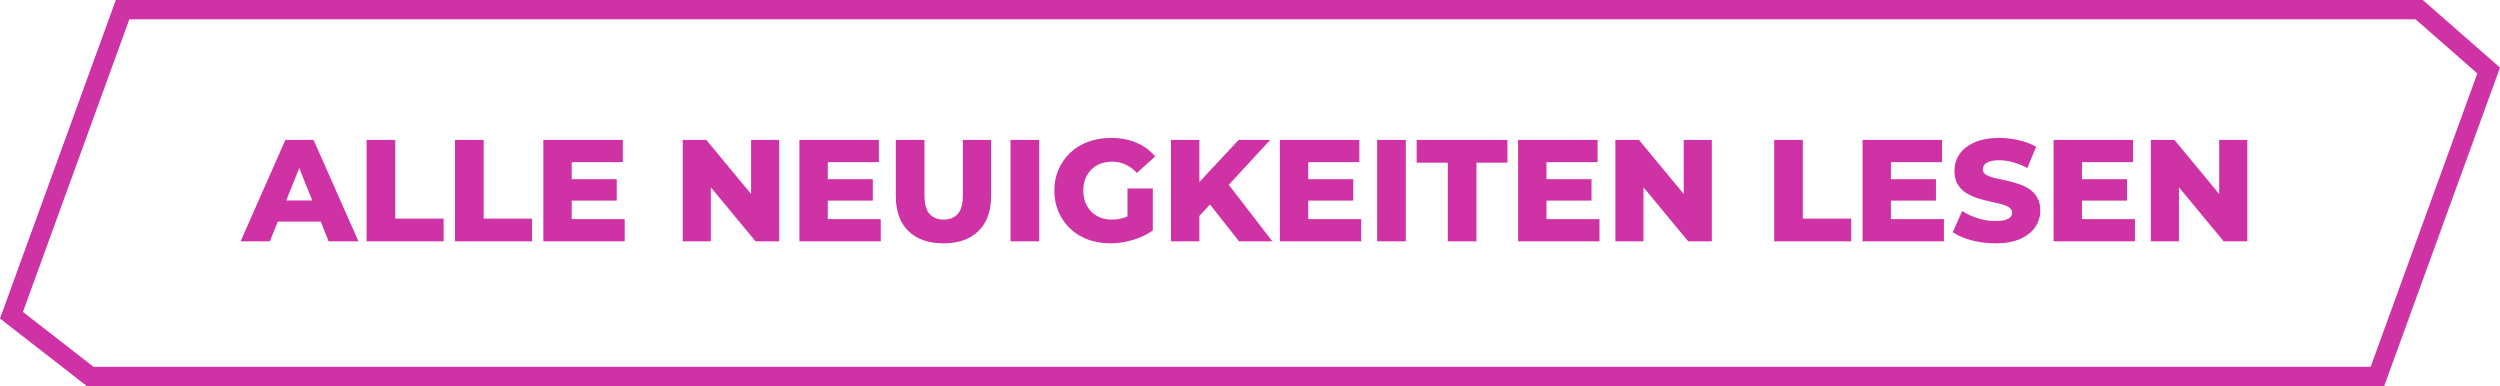<svg width="259" height="40" viewBox="0 0 259 40" fill="none" xmlns="http://www.w3.org/2000/svg">
<path d="M250.624 1L257.826 7.302L246.3 39H9.343L1.188 32.657L12.7 1H250.624Z" stroke="#CF32A4" stroke-width="2"/>
<path d="M24.927 25L29.562 14.5H32.487L37.137 25H34.047L30.417 15.955H31.587L27.957 25H24.927ZM27.462 22.96L28.227 20.77H33.357L34.122 22.96H27.462ZM37.979 25V14.5H40.949V22.645H45.959V25H37.979ZM47.135 25V14.5H50.105V22.645H55.114V25H47.135ZM59.02 18.565H63.895V20.785H59.02V18.565ZM59.23 22.705H64.72V25H56.29V14.5H64.525V16.795H59.23V22.705ZM70.733 25V14.5H73.178L78.968 21.49H77.813V14.5H80.723V25H78.278L72.488 18.01H73.643V25H70.733ZM85.548 18.565H90.423V20.785H85.548V18.565ZM85.758 22.705H91.248V25H82.818V14.5H91.053V16.795H85.758V22.705ZM97.741 25.21C96.191 25.21 94.981 24.785 94.111 23.935C93.241 23.085 92.806 21.88 92.806 20.32V14.5H95.776V20.23C95.776 21.13 95.951 21.775 96.301 22.165C96.661 22.555 97.151 22.75 97.771 22.75C98.391 22.75 98.876 22.555 99.226 22.165C99.576 21.775 99.751 21.13 99.751 20.23V14.5H102.676V20.32C102.676 21.88 102.241 23.085 101.371 23.935C100.501 24.785 99.291 25.21 97.741 25.21ZM104.688 25V14.5H107.658V25H104.688ZM115.021 25.21C114.191 25.21 113.421 25.08 112.711 24.82C112.001 24.55 111.386 24.17 110.866 23.68C110.356 23.19 109.956 22.615 109.666 21.955C109.376 21.285 109.231 20.55 109.231 19.75C109.231 18.95 109.376 18.22 109.666 17.56C109.956 16.89 110.361 16.31 110.881 15.82C111.401 15.33 112.016 14.955 112.726 14.695C113.446 14.425 114.231 14.29 115.081 14.29C116.071 14.29 116.956 14.455 117.736 14.785C118.516 15.115 119.161 15.59 119.671 16.21L117.781 17.92C117.421 17.53 117.031 17.24 116.611 17.05C116.201 16.85 115.741 16.75 115.231 16.75C114.781 16.75 114.371 16.82 114.001 16.96C113.631 17.1 113.316 17.305 113.056 17.575C112.796 17.835 112.591 18.15 112.441 18.52C112.301 18.88 112.231 19.29 112.231 19.75C112.231 20.19 112.301 20.595 112.441 20.965C112.591 21.335 112.796 21.655 113.056 21.925C113.316 22.185 113.626 22.39 113.986 22.54C114.356 22.68 114.761 22.75 115.201 22.75C115.641 22.75 116.071 22.68 116.491 22.54C116.911 22.39 117.336 22.14 117.766 21.79L119.431 23.875C118.831 24.305 118.136 24.635 117.346 24.865C116.556 25.095 115.781 25.21 115.021 25.21ZM116.806 23.485V19.525H119.431V23.875L116.806 23.485ZM123.969 22.675L123.804 19.345L128.319 14.5H131.589L127.089 19.375L125.439 21.1L123.969 22.675ZM121.314 25V14.5H124.254V25H121.314ZM128.364 25L124.944 20.665L126.879 18.595L131.814 25H128.364ZM135.323 18.565H140.198V20.785H135.323V18.565ZM135.533 22.705H141.023V25H132.593V14.5H140.828V16.795H135.533V22.705ZM142.672 25V14.5H145.642V25H142.672ZM149.99 25V16.855H146.765V14.5H156.17V16.855H152.96V25H149.99ZM160.006 18.565H164.881V20.785H160.006V18.565ZM160.216 22.705H165.706V25H157.276V14.5H165.511V16.795H160.216V22.705ZM167.354 25V14.5H169.799L175.589 21.49H174.434V14.5H177.344V25H174.899L169.109 18.01H170.264V25H167.354ZM183.804 25V14.5H186.774V22.645H191.784V25H183.804ZM195.69 18.565H200.565V20.785H195.69V18.565ZM195.9 22.705H201.39V25H192.96V14.5H201.195V16.795H195.9V22.705ZM206.728 25.21C205.868 25.21 205.038 25.105 204.238 24.895C203.448 24.675 202.803 24.395 202.303 24.055L203.278 21.865C203.748 22.165 204.288 22.415 204.898 22.615C205.518 22.805 206.133 22.9 206.743 22.9C207.153 22.9 207.483 22.865 207.733 22.795C207.983 22.715 208.163 22.615 208.273 22.495C208.393 22.365 208.453 22.215 208.453 22.045C208.453 21.805 208.343 21.615 208.123 21.475C207.903 21.335 207.618 21.22 207.268 21.13C206.918 21.04 206.528 20.95 206.098 20.86C205.678 20.77 205.253 20.655 204.823 20.515C204.403 20.375 204.018 20.195 203.668 19.975C203.318 19.745 203.033 19.45 202.813 19.09C202.593 18.72 202.483 18.255 202.483 17.695C202.483 17.065 202.653 16.495 202.993 15.985C203.343 15.475 203.863 15.065 204.553 14.755C205.243 14.445 206.103 14.29 207.133 14.29C207.823 14.29 208.498 14.37 209.158 14.53C209.828 14.68 210.423 14.905 210.943 15.205L210.028 17.41C209.528 17.14 209.033 16.94 208.543 16.81C208.053 16.67 207.578 16.6 207.118 16.6C206.708 16.6 206.378 16.645 206.128 16.735C205.878 16.815 205.698 16.925 205.588 17.065C205.478 17.205 205.423 17.365 205.423 17.545C205.423 17.775 205.528 17.96 205.738 18.1C205.958 18.23 206.243 18.34 206.593 18.43C206.953 18.51 207.343 18.595 207.763 18.685C208.193 18.775 208.618 18.89 209.038 19.03C209.468 19.16 209.858 19.34 210.208 19.57C210.558 19.79 210.838 20.085 211.048 20.455C211.268 20.815 211.378 21.27 211.378 21.82C211.378 22.43 211.203 22.995 210.853 23.515C210.513 24.025 209.998 24.435 209.308 24.745C208.628 25.055 207.768 25.21 206.728 25.21ZM215.48 18.565H220.355V20.785H215.48V18.565ZM215.69 22.705H221.18V25H212.75V14.5H220.985V16.795H215.69V22.705ZM222.828 25V14.5H225.273L231.063 21.49H229.908V14.5H232.818V25H230.373L224.583 18.01H225.738V25H222.828Z" fill="#CF32A4"/>
</svg>
